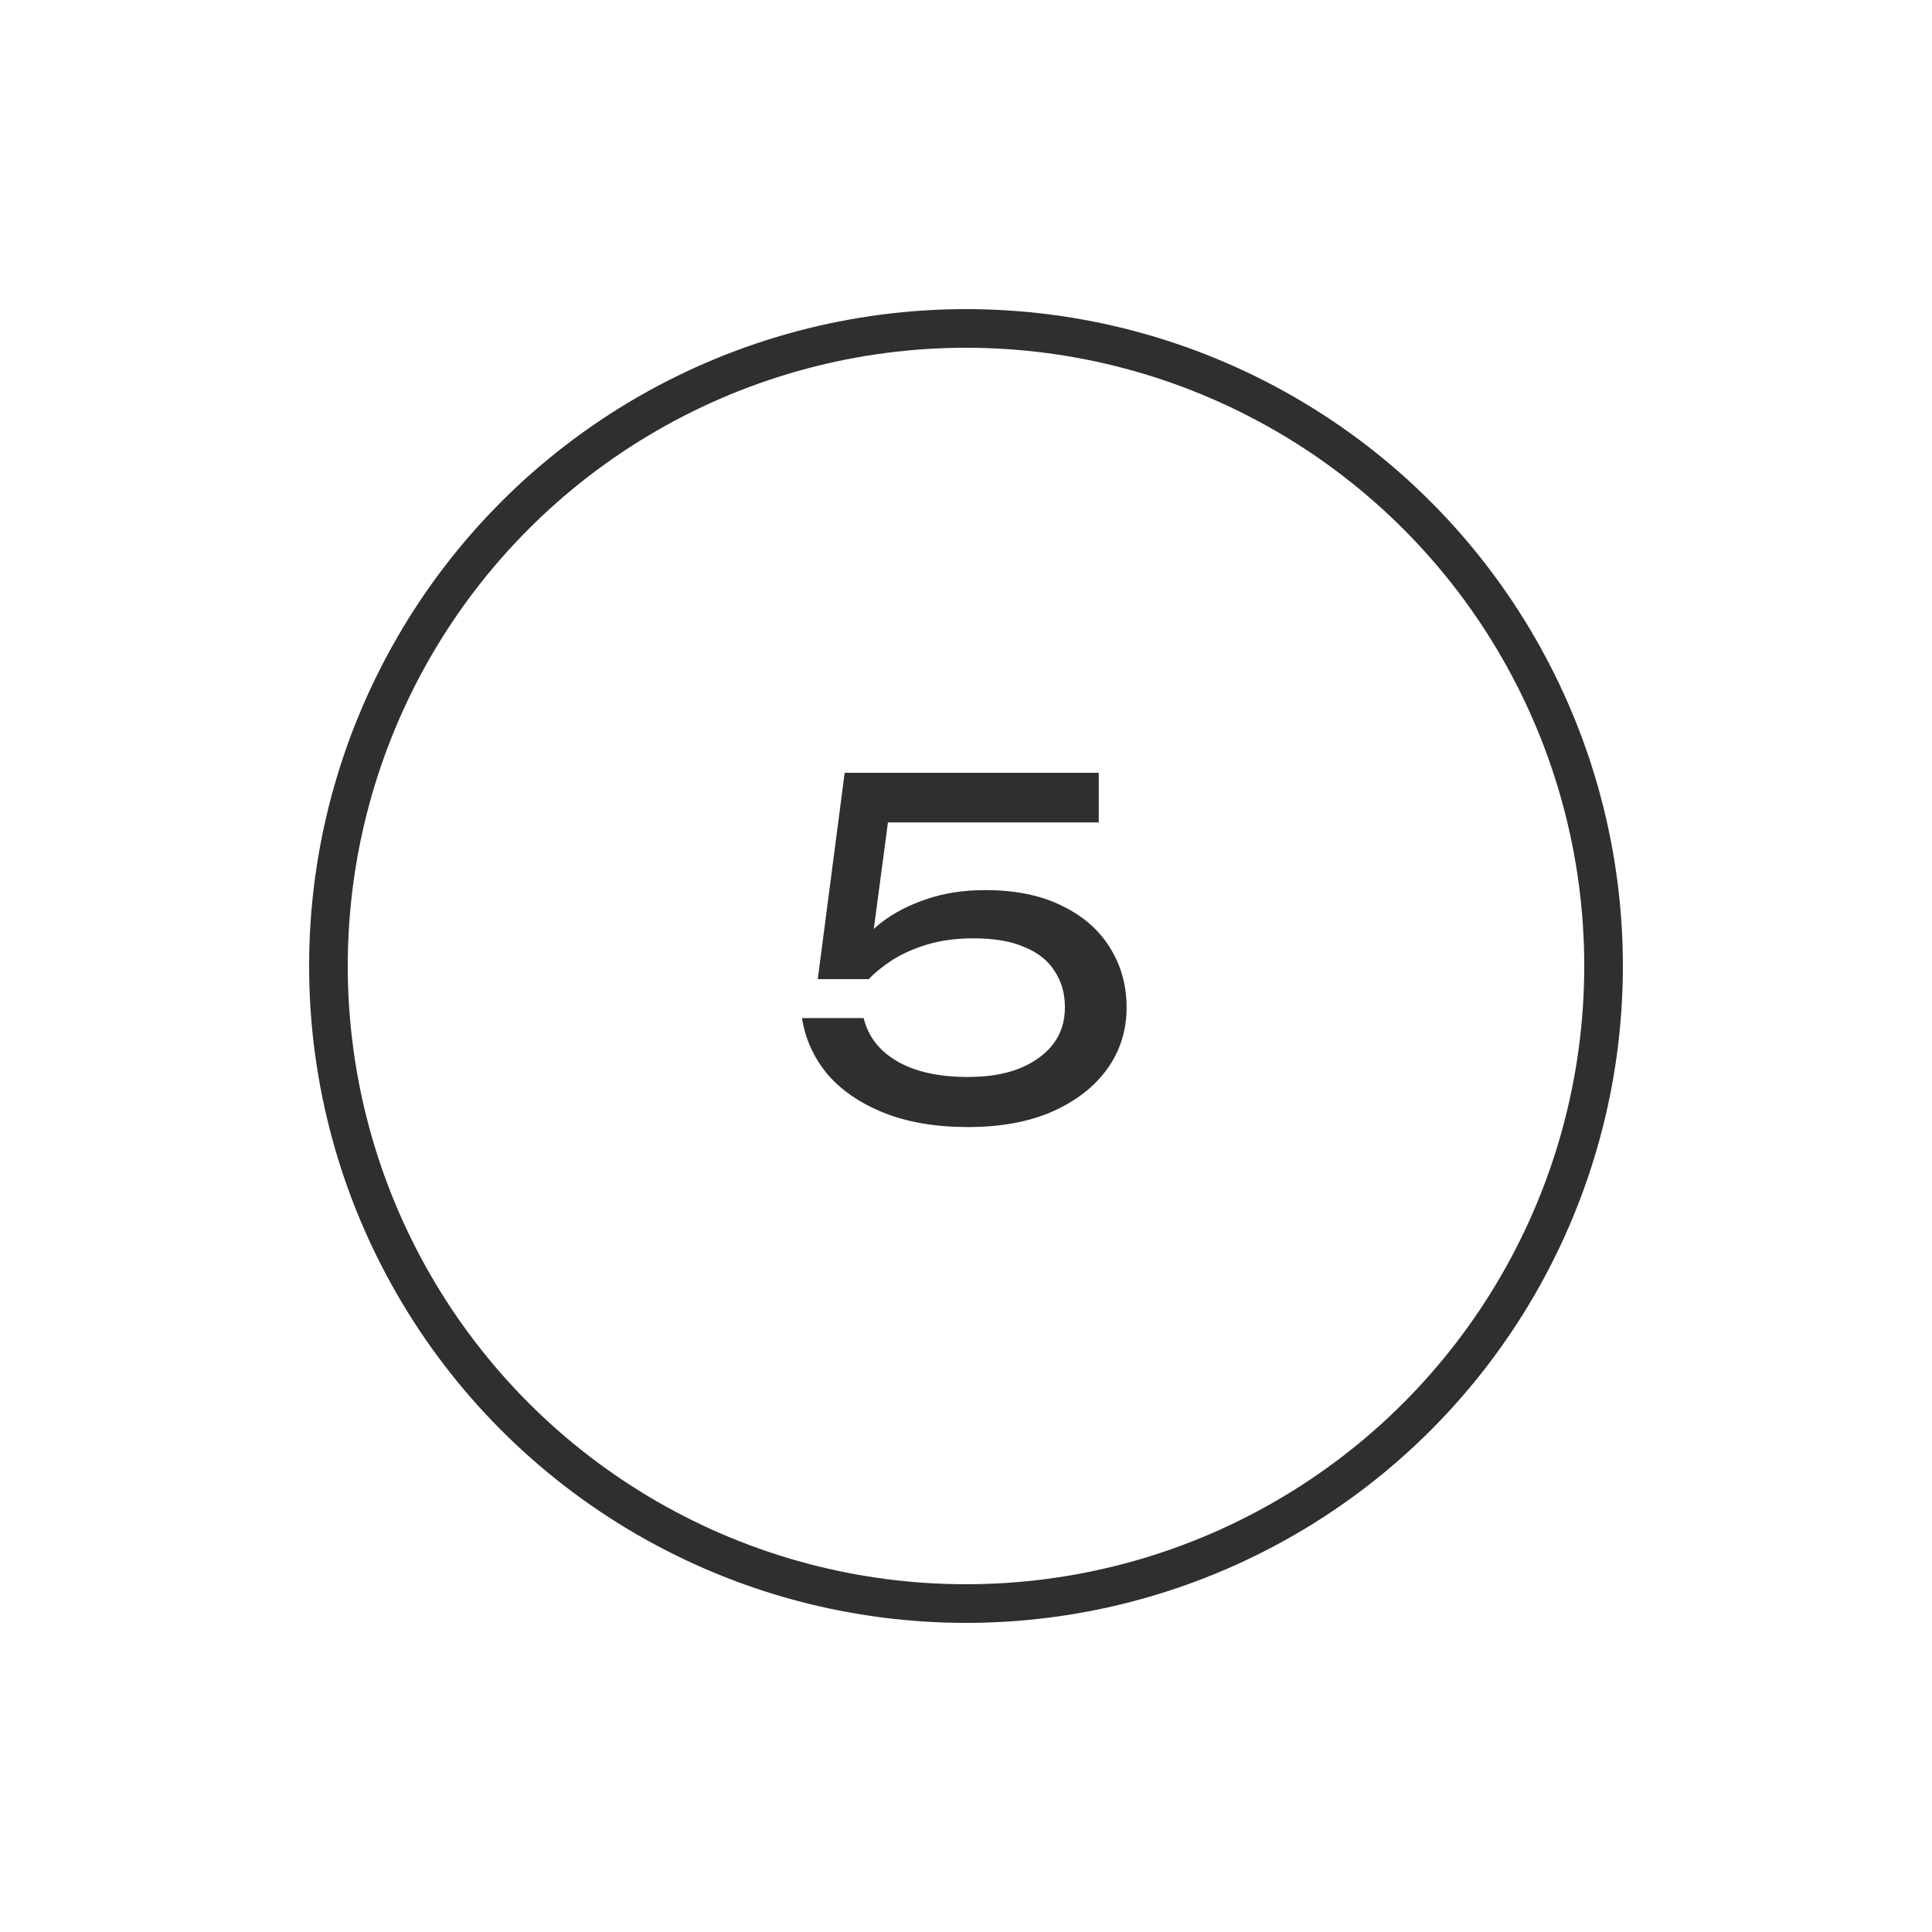 <?xml version="1.0" encoding="UTF-8"?> <svg xmlns="http://www.w3.org/2000/svg" width="50" height="50" viewBox="0 0 50 50" fill="none"><circle cx="25" cy="25" r="16.5" stroke="#2F2F2F"></circle><path d="M21.86 20H28.436V21.284H22.376L23.036 20.864L22.532 24.656L22.064 24.668C22.248 24.388 22.496 24.124 22.808 23.876C23.128 23.628 23.512 23.428 23.96 23.276C24.416 23.116 24.928 23.036 25.496 23.036C26.28 23.036 26.944 23.172 27.488 23.444C28.032 23.708 28.444 24.068 28.724 24.524C29.012 24.98 29.156 25.496 29.156 26.072C29.156 26.672 28.988 27.204 28.652 27.668C28.316 28.132 27.84 28.5 27.224 28.772C26.616 29.036 25.892 29.168 25.052 29.168C24.212 29.168 23.484 29.044 22.868 28.796C22.252 28.548 21.764 28.212 21.404 27.788C21.052 27.356 20.836 26.876 20.756 26.348H22.352C22.464 26.82 22.752 27.192 23.216 27.464C23.68 27.736 24.292 27.872 25.052 27.872C25.564 27.872 26.004 27.8 26.372 27.656C26.748 27.504 27.04 27.296 27.248 27.032C27.456 26.76 27.56 26.44 27.56 26.072C27.56 25.712 27.472 25.4 27.296 25.136C27.128 24.864 26.868 24.656 26.516 24.512C26.172 24.36 25.732 24.284 25.196 24.284C24.756 24.284 24.36 24.336 24.008 24.44C23.664 24.544 23.364 24.676 23.108 24.836C22.86 24.996 22.652 25.164 22.484 25.34H21.164L21.86 20Z" fill="#2F2F2F"></path></svg> 